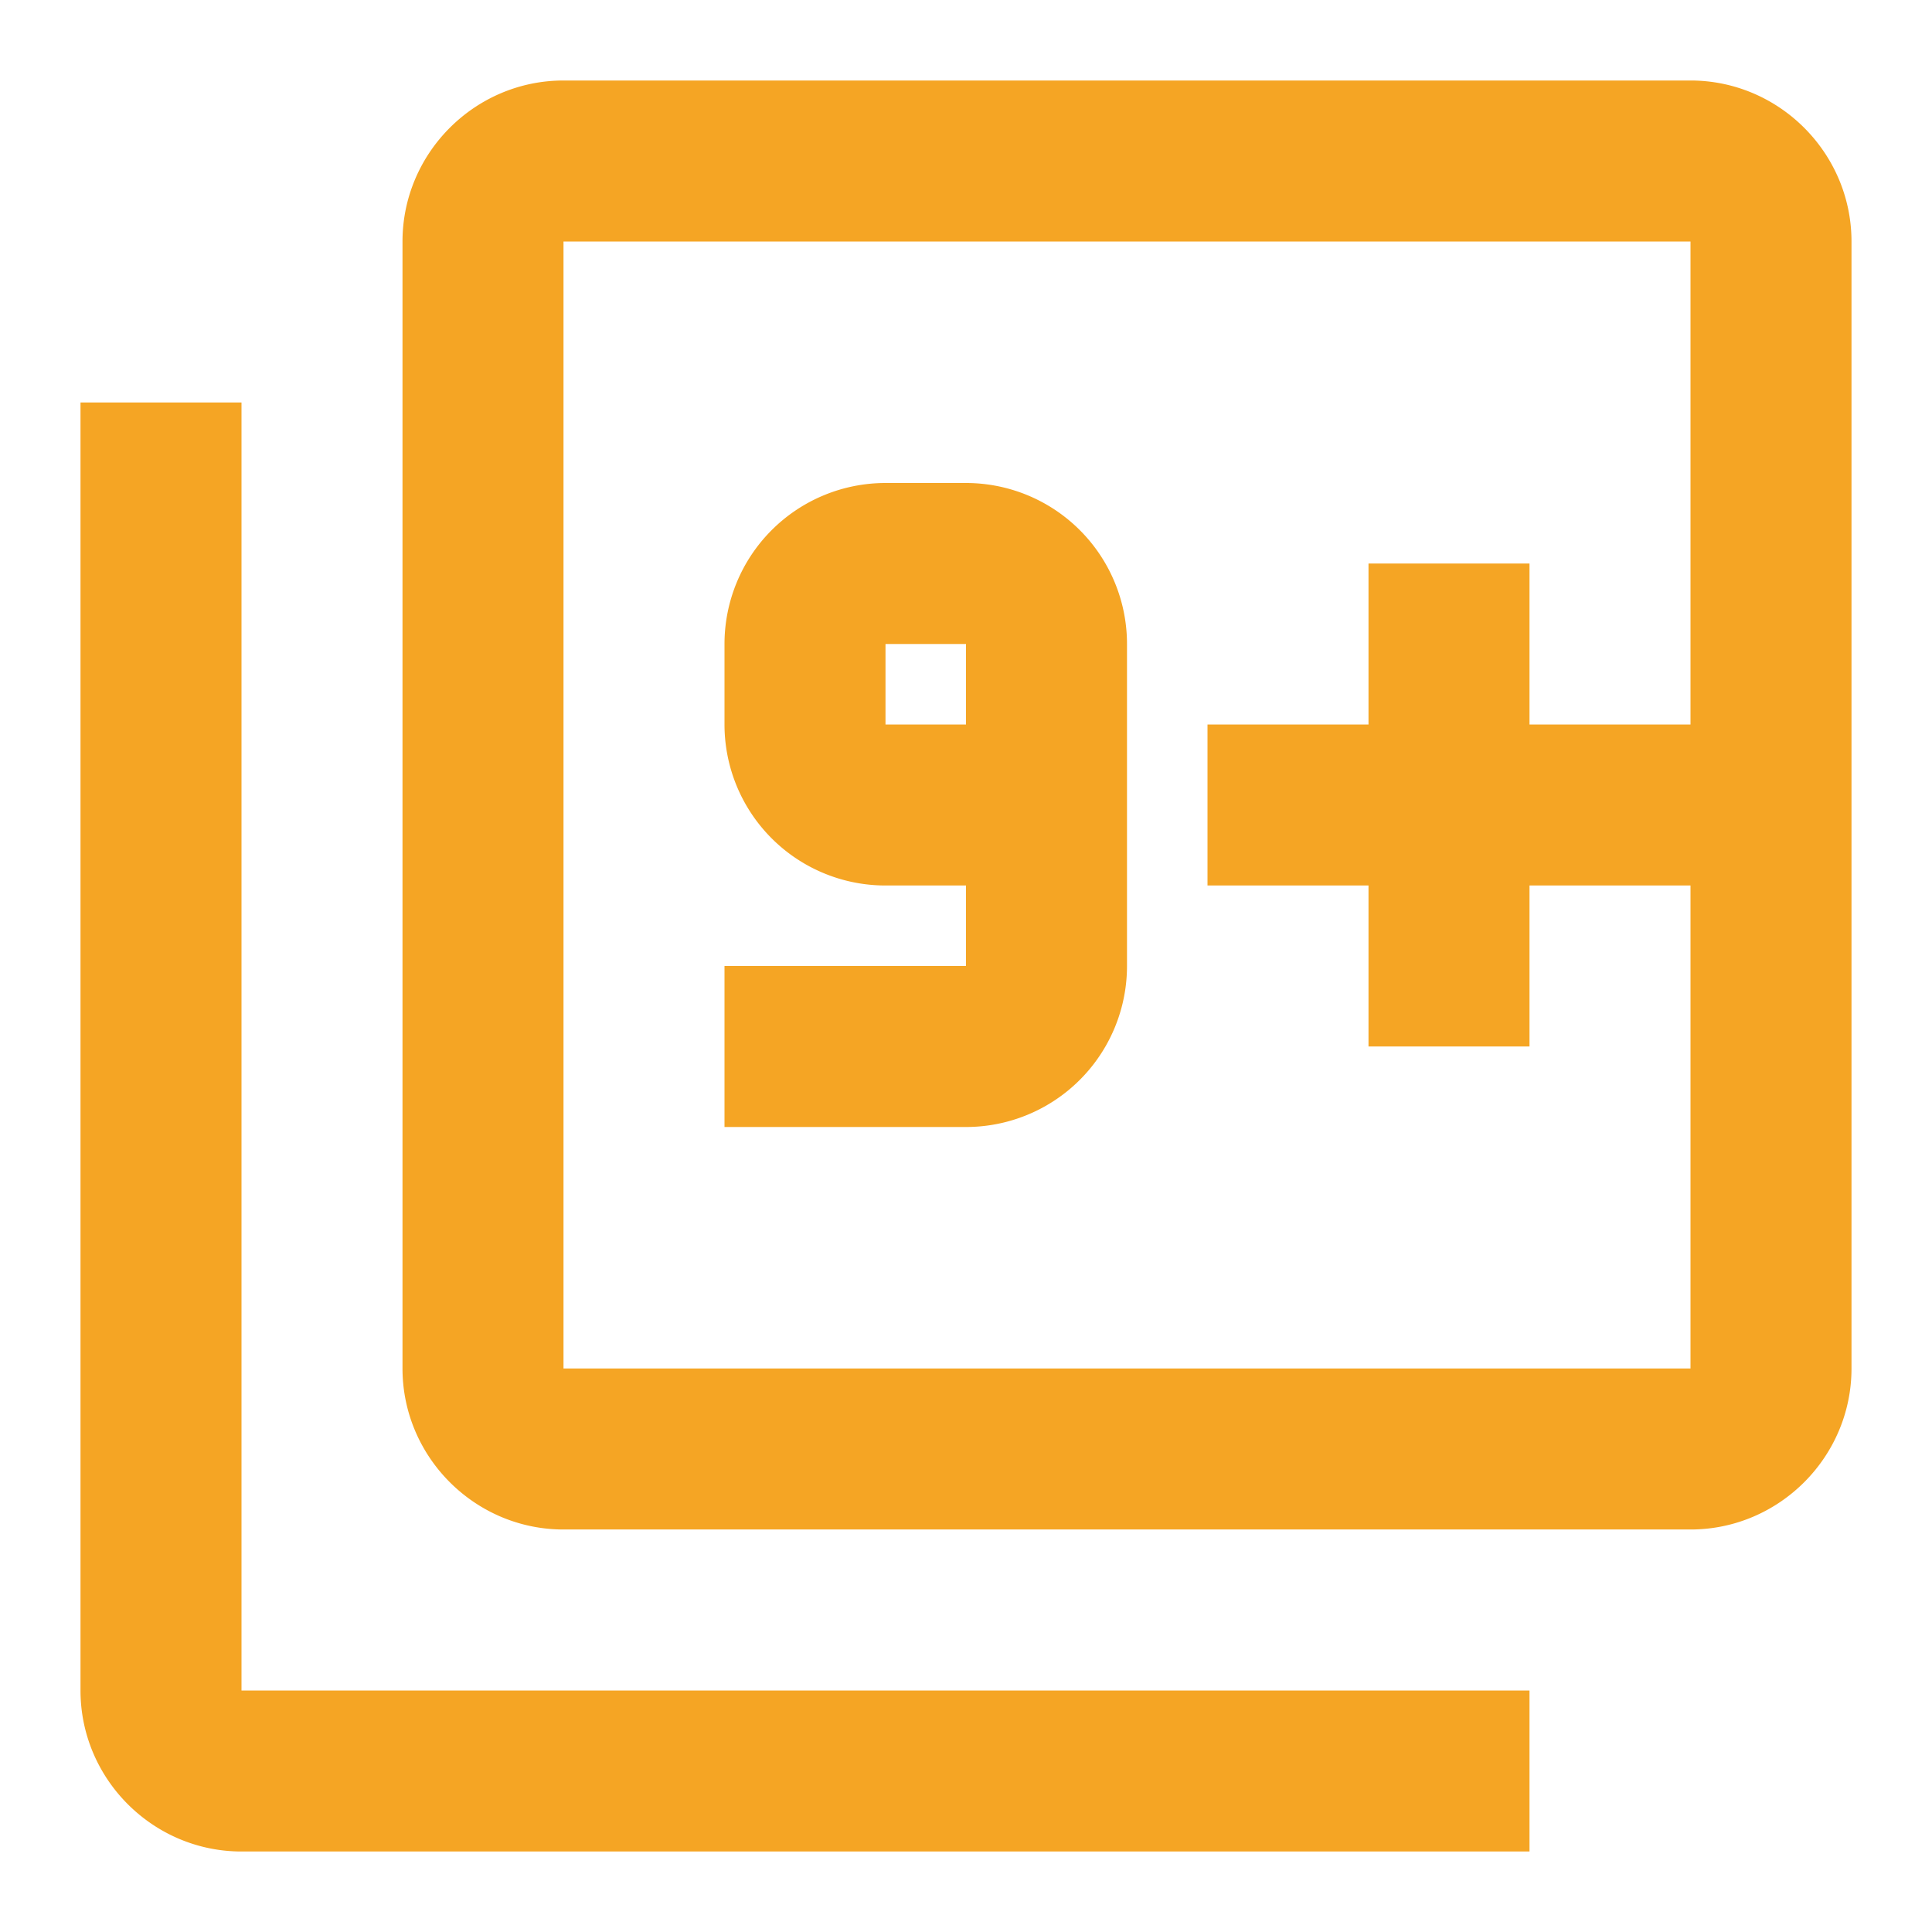 <svg width="24" height="24" fill="#f5a524" viewBox="0 0 24 24" xmlns="http://www.w3.org/2000/svg">
  <path d="M3 5H1v16c0 1.1.9 2 2 2h16v-2H3V5Zm11 7V8a2 2 0 0 0-2-2h-1a2 2 0 0 0-2 2v1a2 2 0 0 0 2 2h1v1H9v2h3a2 2 0 0 0 2-2Zm-3-3V8h1v1h-1Zm10-8H7c-1.1 0-2 .9-2 2v14c0 1.1.9 2 2 2h14c1.1 0 2-.9 2-2V3c0-1.1-.9-2-2-2Zm0 8h-2V7h-2v2h-2v2h2v2h2v-2h2v6H7V3h14v6Z"></path>
</svg>